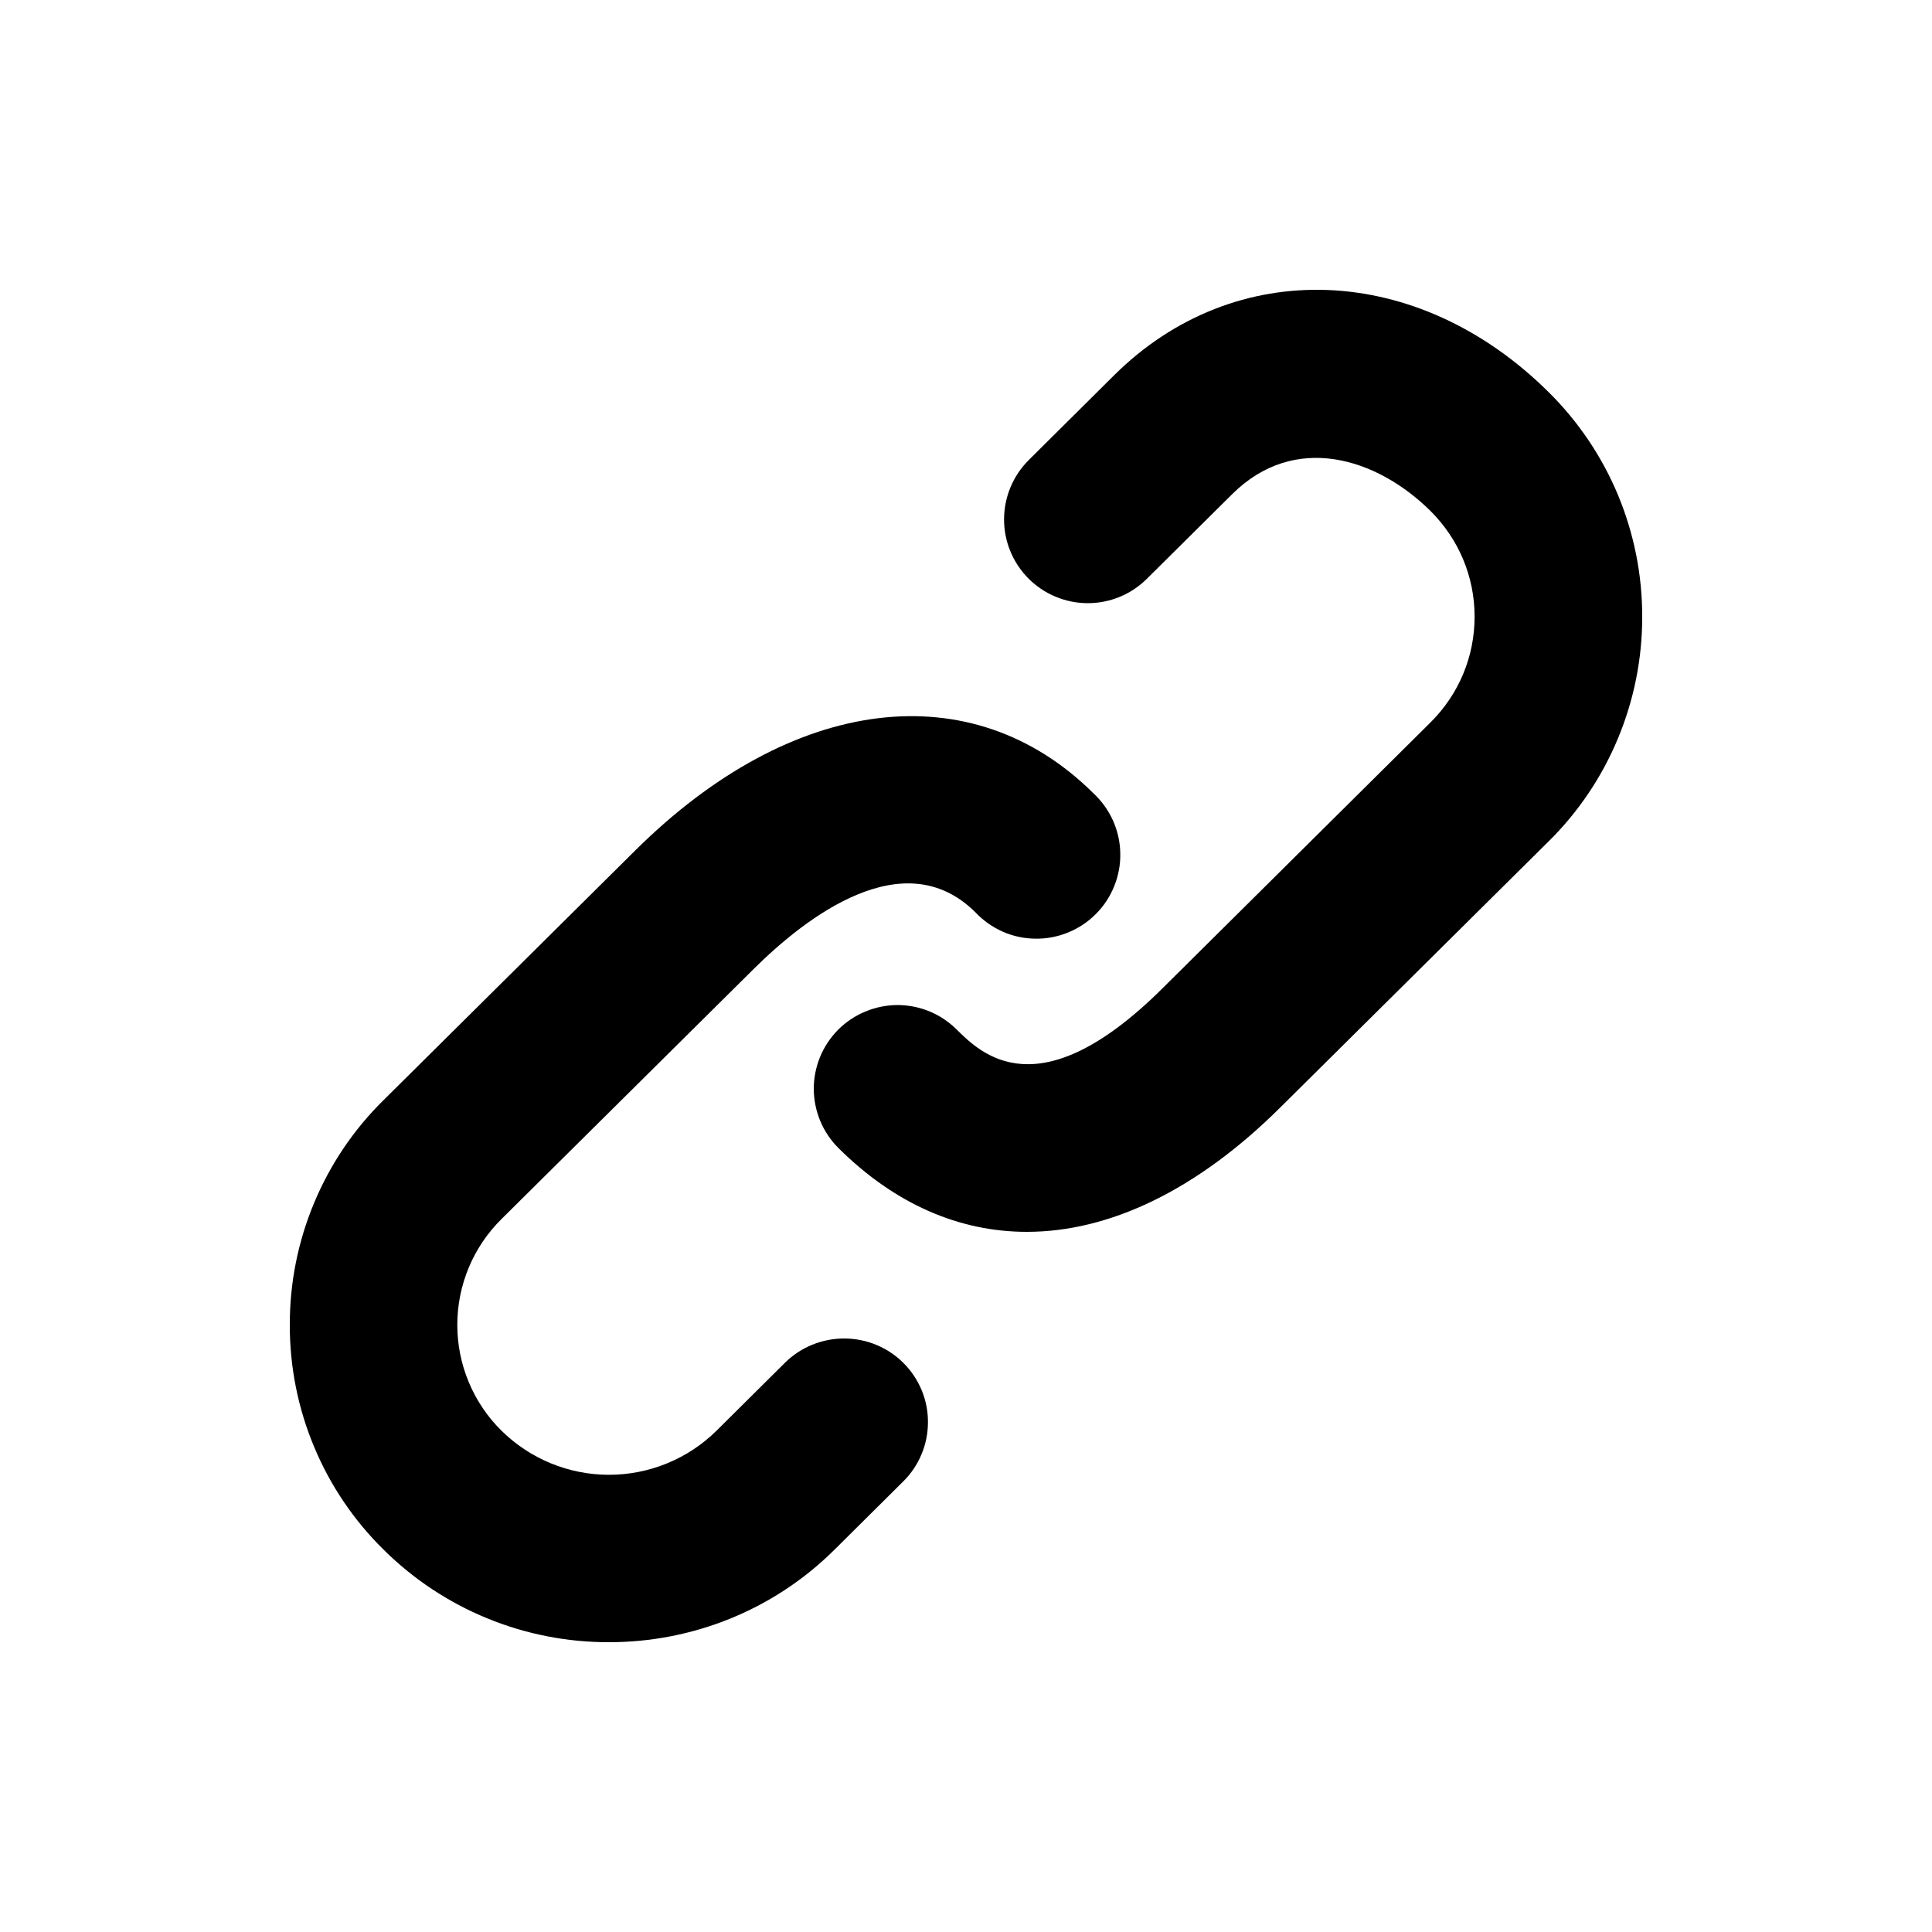 <svg width="20" height="20" viewBox="0 0 20 20" fill="none" xmlns="http://www.w3.org/2000/svg">
<path d="M8.127 14.106L7.418 14.81C7.121 15.103 6.721 15.267 6.304 15.267C5.888 15.267 5.488 15.103 5.191 14.81C5.046 14.667 4.931 14.496 4.853 14.309C4.774 14.12 4.734 13.919 4.734 13.715C4.734 13.511 4.774 13.31 4.853 13.121C4.931 12.934 5.046 12.763 5.191 12.62L7.799 10.034C8.338 9.498 9.355 8.708 10.096 9.443C10.176 9.528 10.272 9.596 10.379 9.644C10.485 9.691 10.6 9.716 10.717 9.717C10.834 9.719 10.949 9.697 11.057 9.653C11.165 9.609 11.263 9.544 11.345 9.461C11.428 9.378 11.492 9.28 11.535 9.172C11.579 9.063 11.6 8.947 11.597 8.831C11.595 8.714 11.569 8.6 11.521 8.493C11.473 8.387 11.404 8.291 11.319 8.212C10.06 6.963 8.198 7.194 6.577 8.803L3.97 11.389C3.661 11.693 3.417 12.055 3.251 12.454C3.084 12.854 2.999 13.282 3 13.715C2.999 14.148 3.084 14.576 3.251 14.976C3.417 15.375 3.661 15.737 3.97 16.041C4.59 16.657 5.43 17.002 6.305 17C7.151 17 7.997 16.68 8.64 16.041L9.35 15.336C9.431 15.256 9.495 15.161 9.539 15.056C9.583 14.951 9.606 14.839 9.606 14.725C9.607 14.611 9.585 14.498 9.542 14.393C9.498 14.288 9.435 14.192 9.354 14.111C9.192 13.948 8.972 13.857 8.742 13.856C8.512 13.855 8.29 13.945 8.127 14.106ZM16.03 4.058C14.676 2.715 12.784 2.643 11.533 3.885L10.65 4.762C10.487 4.924 10.395 5.144 10.394 5.374C10.393 5.604 10.484 5.825 10.646 5.988C10.808 6.151 11.028 6.243 11.258 6.244C11.488 6.245 11.709 6.154 11.872 5.992L12.755 5.116C13.403 4.472 14.252 4.739 14.808 5.289C15.102 5.582 15.265 5.97 15.265 6.384C15.265 6.798 15.102 7.187 14.808 7.479L12.026 10.239C10.753 11.499 10.157 10.909 9.902 10.656C9.821 10.576 9.725 10.512 9.62 10.469C9.515 10.426 9.402 10.404 9.288 10.404C9.174 10.405 9.062 10.428 8.957 10.472C8.852 10.515 8.756 10.58 8.676 10.66C8.596 10.741 8.532 10.837 8.489 10.942C8.446 11.048 8.424 11.16 8.424 11.274C8.425 11.388 8.448 11.501 8.492 11.606C8.536 11.711 8.6 11.806 8.681 11.886C9.265 12.466 9.932 12.752 10.63 12.752C11.485 12.752 12.389 12.322 13.249 11.469L16.031 8.71C16.339 8.406 16.583 8.044 16.749 7.644C16.915 7.245 17.001 6.817 17 6.384C17.001 5.951 16.915 5.523 16.749 5.123C16.582 4.724 16.338 4.362 16.03 4.058Z" fill="black"/>
</svg>
